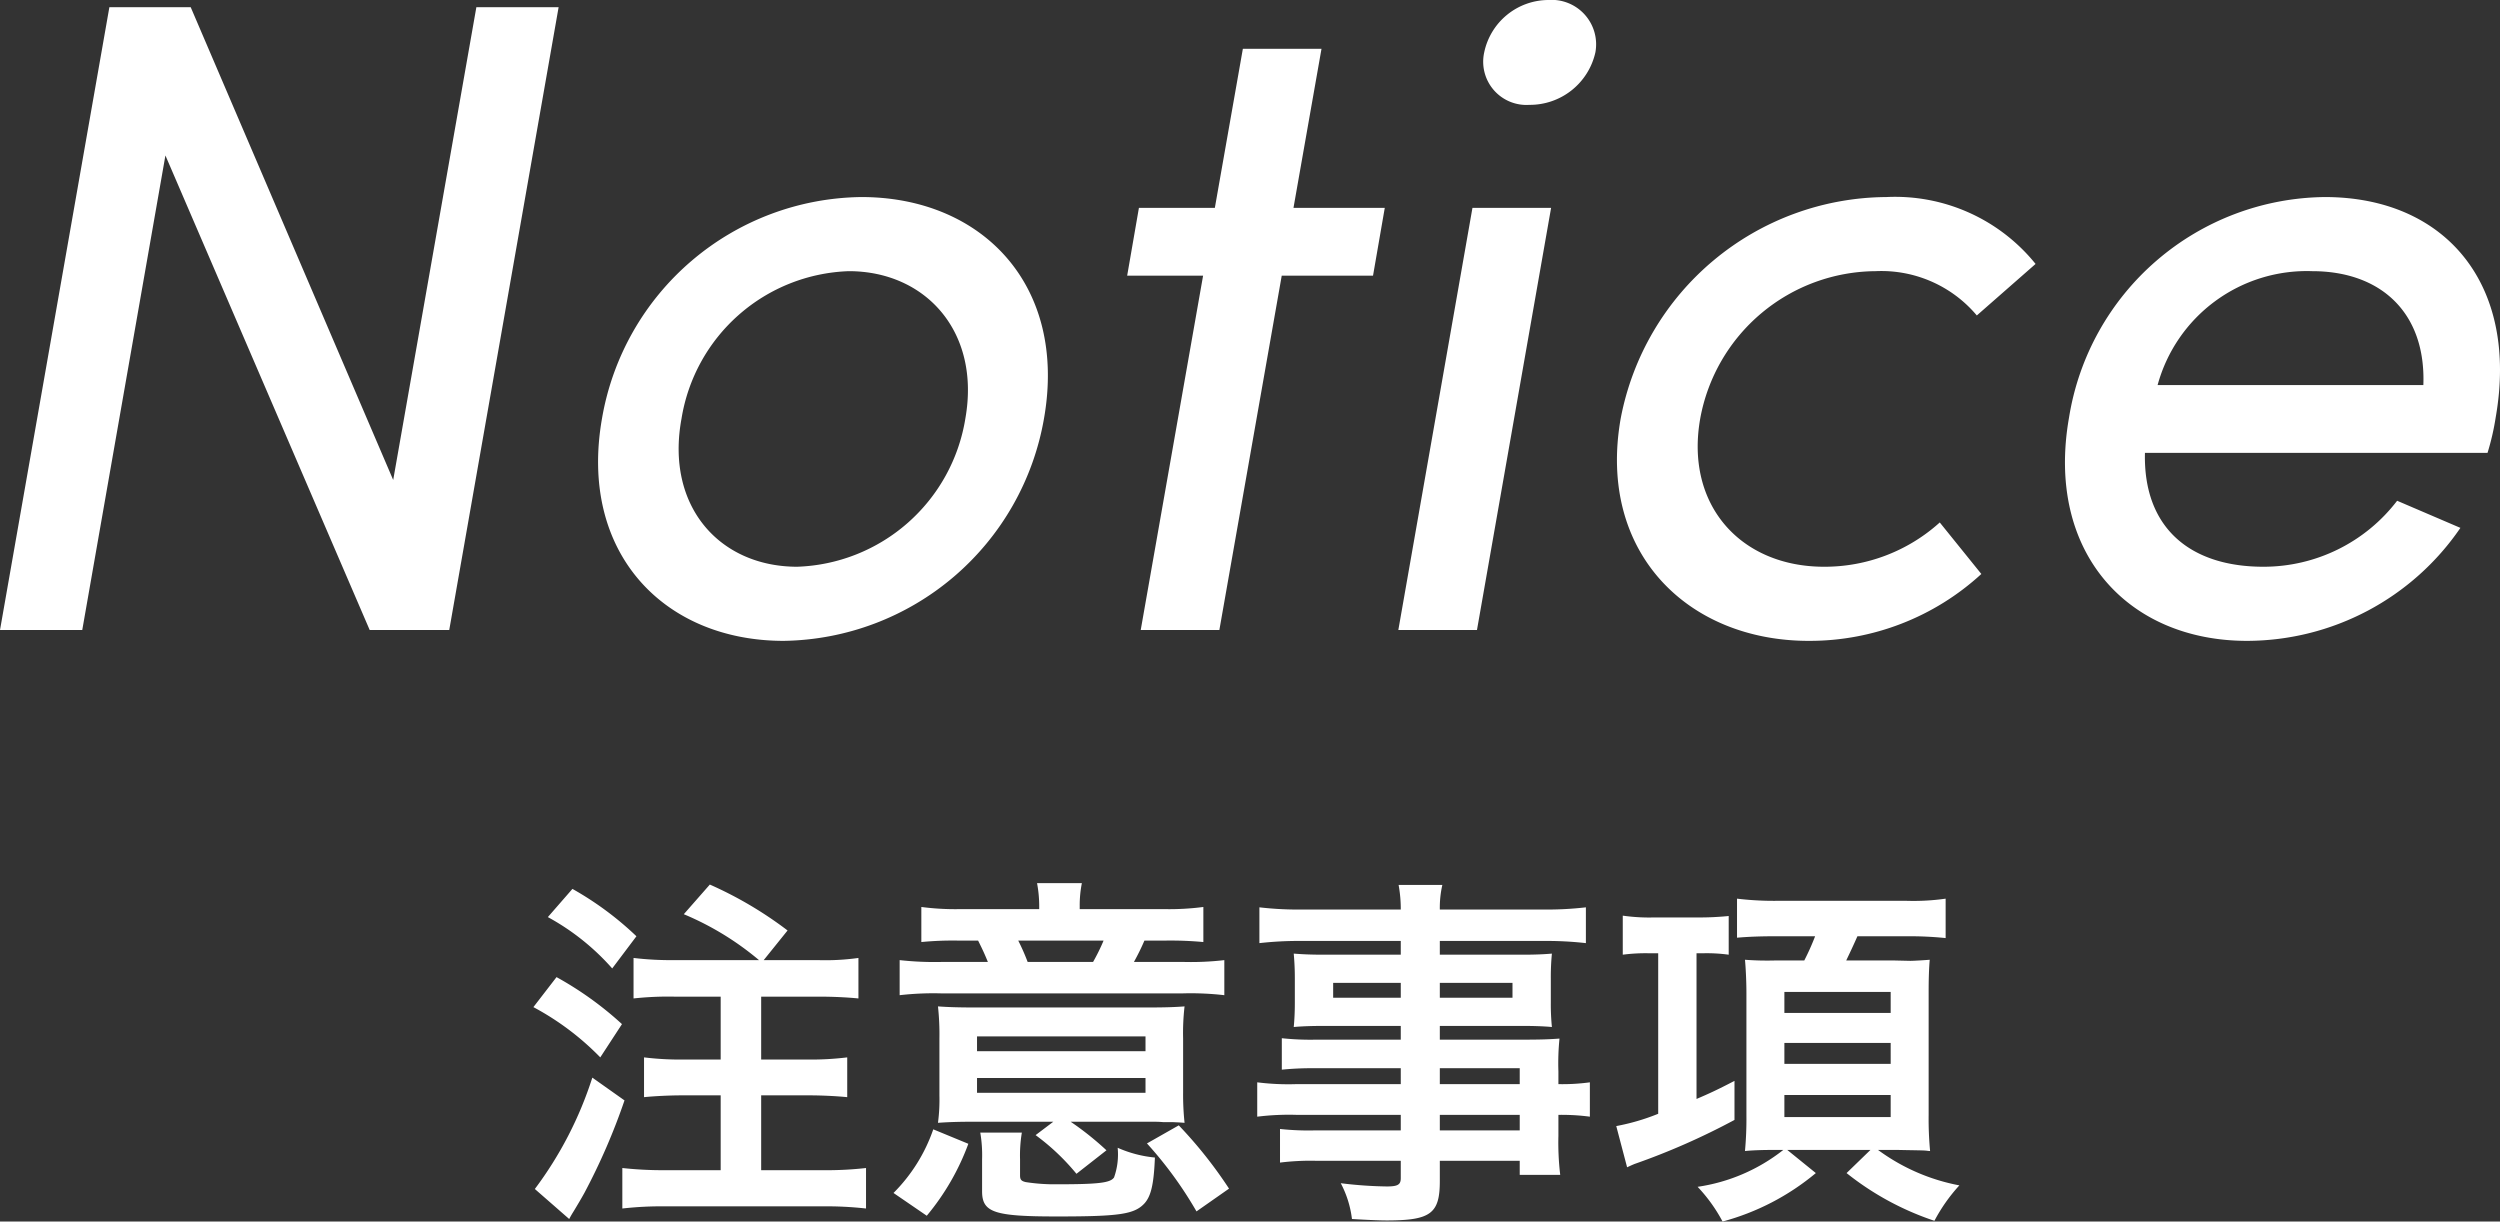 <svg xmlns="http://www.w3.org/2000/svg" width="138.29" height="67.569" viewBox="0 0 138.29 67.569">
  <rect x="0" y="0" width="138.29" height="67.569" fill="#333333" stroke="none"/>
  <g id="notice_heading" transform="translate(-655.275 -12132.15)">
    <path id="パス_1064" data-name="パス 1064" d="M-46.975-8.3l-11.2-26.15h-4.5L-68.725,0h4.55l4.6-26.25L-48.275,0h4.4l6.05-34.45h-4.55Zm21.6,8.9a14.833,14.833,0,0,0,14.4-12.3c1.3-7.4-3.45-12.25-10.1-12.25A14.735,14.735,0,0,0-35.425-11.7C-36.725-4.3-32.025.6-25.375.6Zm.75-4.1c-4.3,0-7.3-3.35-6.4-8.2a9.707,9.707,0,0,1,9.25-8.15c4.25,0,7.3,3.35,6.45,8.15A9.757,9.757,0,0,1-24.625-3.5ZM2.825-23.35l1.55-8.8H.025l-1.55,8.8h-4.2l-.65,3.75h4.2L-5.625,0h4.35l3.45-19.6h5.05l.65-3.75Zm13.05-5.7a3.713,3.713,0,0,0,3.65-2.9,2.459,2.459,0,0,0-2.6-2.9,3.643,3.643,0,0,0-3.55,2.9A2.392,2.392,0,0,0,15.875-29.05ZM12.975,0l4.1-23.35h-4.35L8.625,0Zm18.35.6a14.039,14.039,0,0,0,9.55-3.7l-2.3-2.85a9.5,9.5,0,0,1-6.4,2.45c-4.6,0-7.7-3.4-6.85-8.2a9.93,9.93,0,0,1,9.7-8.15,6.9,6.9,0,0,1,5.6,2.45l3.25-2.85a9.981,9.981,0,0,0-8.25-3.7,15.059,15.059,0,0,0-14.7,12.25C19.625-4.3,24.625.6,31.325.6Zm28.55-24.55a14.485,14.485,0,0,0-14.15,12.2C44.425-4.35,48.925.6,55.575.6a14.334,14.334,0,0,0,11.8-6.25l-3.5-1.5a9.305,9.305,0,0,1-7.4,3.65c-4.05,0-6.65-2.15-6.55-6.3h18.95a13.718,13.718,0,0,0,.45-1.95C70.625-19.15,66.525-23.95,59.875-23.95Zm-9.25,10.4a8.555,8.555,0,0,1,8.55-6.3c3.8,0,6.3,2.3,6.15,6.3Z" transform="translate(724 12167)" fill="#fff"/>
    <path id="パス_1065" data-name="パス 1065" d="M-31.44-12.74a17.332,17.332,0,0,1-2.24-.12v2.24a17.8,17.8,0,0,1,2.24-.1h2.58v3.48h-2.06a16.547,16.547,0,0,1-2.18-.12v2.2c.62-.06,1.4-.1,2.2-.1h2.04v4.14h-3.06a20.483,20.483,0,0,1-2.38-.12V1A19.312,19.312,0,0,1-31.92.88h8.72A19.77,19.77,0,0,1-20.82,1V-1.24a19.312,19.312,0,0,1-2.38.12h-3.42V-5.26h2.58c.78,0,1.56.04,2.18.1v-2.2a16.548,16.548,0,0,1-2.18.12h-2.58v-3.48h3.14c.88,0,1.62.04,2.24.1v-2.24a13.19,13.19,0,0,1-2.24.12h-3l1.32-1.64a21.408,21.408,0,0,0-4.3-2.54l-1.44,1.64a16.062,16.062,0,0,1,4.16,2.54Zm-6.98-2.38a13.119,13.119,0,0,1,3.56,2.84l1.34-1.78a17.645,17.645,0,0,0-3.54-2.62Zm-.8,4.98a15.054,15.054,0,0,1,3.7,2.78l1.2-1.84a18.78,18.78,0,0,0-3.62-2.6Zm3.26,3.9A20.82,20.82,0,0,1-39.14-.08l1.9,1.66c.12-.22.12-.22.28-.48.24-.4.36-.6.56-.96a34.782,34.782,0,0,0,2.22-5.12Zm24.72-9.32h-4.4a14.4,14.4,0,0,1-2.12-.12v1.94a17.941,17.941,0,0,1,2.06-.08h1.08c.26.52.36.74.54,1.18h-2.5a17.563,17.563,0,0,1-2.38-.1v1.94a16.411,16.411,0,0,1,2.3-.1H-3.3a16.236,16.236,0,0,1,2.3.1v-1.94a15.912,15.912,0,0,1-2.28.1H-6a12.8,12.8,0,0,0,.58-1.18H-4.3a19.79,19.79,0,0,1,2.14.08v-1.94a14.589,14.589,0,0,1-2.12.12H-9v-.18A6.268,6.268,0,0,1-8.88-17h-2.48a6.882,6.882,0,0,1,.12,1.26Zm-.64,2.92a11.9,11.9,0,0,0-.52-1.18h4.72a10.772,10.772,0,0,1-.58,1.18Zm1.42,8.84-.98.74A12.378,12.378,0,0,1-9.18-.92l1.66-1.3A16.684,16.684,0,0,0-9.5-3.8h4.54c.14,0,.32,0,.56.02h.52c.4.02.42.02.68.04a14.789,14.789,0,0,1-.08-1.68V-8.4a12.846,12.846,0,0,1,.08-1.78c-.56.04-.98.06-2.18.06h-9.3c-1.08,0-1.6-.02-2.16-.06a14.41,14.41,0,0,1,.08,1.78v3.16a9.708,9.708,0,0,1-.08,1.5c.56-.04,1.1-.06,1.96-.06Zm-4.22-4.72h9.32v.82h-9.32Zm0,2.3h9.32v.82h-9.32ZM-17.46,1.4a13.44,13.44,0,0,0,2.3-3.98l-1.94-.8A9.218,9.218,0,0,1-19.3.14Zm5.16-3.12a7.677,7.677,0,0,1,.1-1.48h-2.3a7.429,7.429,0,0,1,.1,1.48V.04c0,1.18.66,1.4,4.14,1.4,3.46,0,4.28-.12,4.84-.72.36-.4.52-1.04.58-2.54A6.6,6.6,0,0,1-6.9-2.36,3.794,3.794,0,0,1-7.1-.72c-.2.3-.84.38-3.16.38a10.383,10.383,0,0,1-1.72-.12c-.26-.06-.32-.14-.32-.38ZM-.74-.1A24.424,24.424,0,0,0-3.52-3.6l-1.76,1A21.656,21.656,0,0,1-2.54,1.16Zm9.5-5.78H2.98a13.721,13.721,0,0,1-2.16-.1v1.9a14.324,14.324,0,0,1,2.2-.1H8.76v.86H3.98a14.526,14.526,0,0,1-1.9-.08v1.86a13.632,13.632,0,0,1,1.98-.1h4.7v.96c0,.36-.16.46-.78.46A22.681,22.681,0,0,1,5.44-.4a5.692,5.692,0,0,1,.62,1.98c.64.04,1.44.08,1.92.08,2.44,0,2.94-.38,2.94-2.18V-1.64h4.42v.78h2.24a15.037,15.037,0,0,1-.1-2.16V-4.18a11.883,11.883,0,0,1,1.74.1v-1.9a11.3,11.3,0,0,1-1.74.1v-.7a13.534,13.534,0,0,1,.06-1.82c-.56.04-.96.06-2.14.06H10.92V-9.1h4.6c.64,0,1.16.02,1.6.06a12.638,12.638,0,0,1-.06-1.34V-11.7a13.614,13.614,0,0,1,.06-1.4c-.48.04-.92.06-1.68.06H10.92v-.76h5.74a19.286,19.286,0,0,1,2.34.12v-1.98a18.76,18.76,0,0,1-2.46.12H10.92a5.65,5.65,0,0,1,.14-1.36H8.64a7.391,7.391,0,0,1,.12,1.36H3.4a18.552,18.552,0,0,1-2.46-.12v1.98a19.286,19.286,0,0,1,2.34-.12H8.76v.76H4.54c-.76,0-1.18-.02-1.7-.06.04.48.06.84.06,1.4v1.32c0,.5-.02.92-.06,1.34.46-.04.96-.06,1.68-.06H8.76v.76H4.06a14.969,14.969,0,0,1-1.88-.08v1.74a16.612,16.612,0,0,1,1.84-.08H8.76Zm2.16,0v-.88h4.42v.88Zm0,1.7h4.42v.86H10.92Zm-2.16-7.3v.82H5.02v-.82Zm2.16,0h4.02v.82H10.92ZM23-13.12v8.88a12,12,0,0,1-2.32.68l.6,2.28c.34-.16.36-.16.4-.18A38.625,38.625,0,0,0,27.22-3.9V-6.06c-1,.52-1.4.7-2.1,1v-8.06h.4a8.989,8.989,0,0,1,1.38.08v-2.14c-.4.04-.96.08-1.58.08H22.76a10.31,10.31,0,0,1-1.72-.1v2.16a9.732,9.732,0,0,1,1.42-.08Zm8.68-.94a13.6,13.6,0,0,1-.6,1.34H29.46a16.325,16.325,0,0,1-1.66-.04c.04.4.08,1.18.08,1.82v6.78a19.4,19.4,0,0,1-.08,1.98c.42-.04.9-.06,1.6-.06h.52A9.974,9.974,0,0,1,25.18-.2a8.728,8.728,0,0,1,1.38,1.92A13.533,13.533,0,0,0,31.72-.96L30.14-2.24h4.6L33.42-.96a15.776,15.776,0,0,0,4.86,2.64A9.318,9.318,0,0,1,39.66-.28a11.02,11.02,0,0,1-4.5-1.96h1.1c.88.02,1.4.02,1.56.04.04,0,.12.02.22.02a19.064,19.064,0,0,1-.08-2V-11c0-.72.02-1.3.06-1.76-.24.02-.86.06-1.08.06l-.88-.02H33.4c.22-.46.4-.84.62-1.34H36.8a19.648,19.648,0,0,1,2.1.1v-2.18a12.569,12.569,0,0,1-2.16.12H29.58a17,17,0,0,1-2.22-.12v2.16c.68-.06,1.4-.08,2.12-.08Zm-1.7,3.08h5.88v1.16H29.98Zm0,2.82h5.88V-7H29.98Zm0,2.88h5.88v1.22H29.98Z" transform="translate(724 12198)" fill="#fff"/>
  </g>
</svg>
